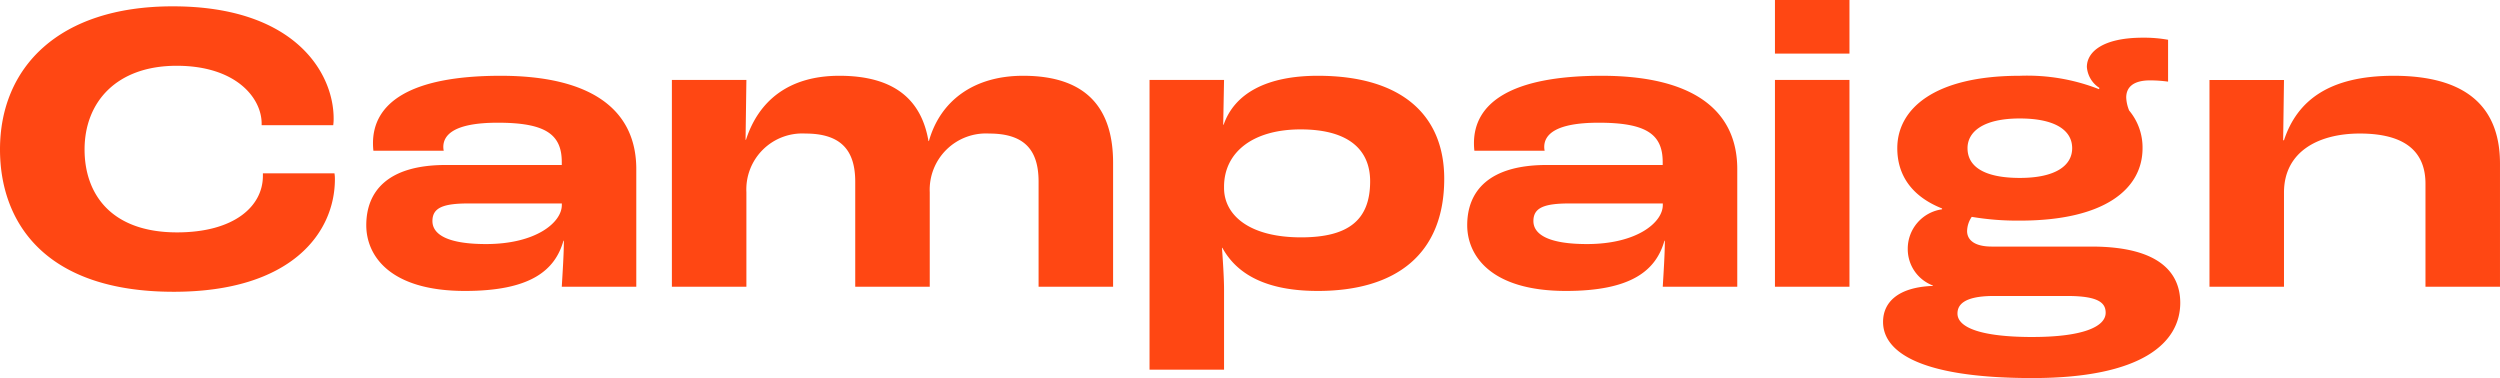 <svg xmlns="http://www.w3.org/2000/svg" width="215" height="32.51" viewBox="0 0 215 32.51"><path d="M16.2.433c10.116,0,13.861-5.076,13.861-9.684a2.941,2.941,0,0,0-.036-.5H23.869v.216c0,2.628-2.484,4.86-7.38,4.86-5.724,0-7.956-3.348-7.956-7.128,0-4.068,2.736-7.2,7.92-7.2,5.112,0,7.308,2.772,7.308,4.968v.144h6.156a3.977,3.977,0,0,0,.036-.576c0-3.96-3.384-9.648-13.825-9.648C6.264-24.12,1.26-18.828,1.26-11.808,1.26-5.687,4.968.433,16.2.433ZM41.257.361c5.616,0,7.74-1.764,8.46-4.32h.036c0,1.116-.108,2.736-.18,3.96h6.408V-10.115c0-5.148-3.924-8.028-11.664-8.028-7.92,0-10.98,2.412-10.98,5.8a5.847,5.847,0,0,0,.036.648h6.048a1.583,1.583,0,0,1-.036-.324c0-1.044.936-2.088,4.68-2.088,4.068,0,5.508.972,5.508,3.384v.252H39.6c-5,0-6.84,2.268-6.84,5.184C32.761-2.735,34.705.361,41.257.361Zm1.8-4.032c-3.384,0-4.608-.864-4.608-1.98,0-1.152.936-1.512,3.1-1.512h8.028v.144C49.574-5.543,47.378-3.671,43.058-3.671ZM59.042,0H65.45V-8.135a4.81,4.81,0,0,1,5.076-5.04c3.06,0,4.284,1.44,4.284,4.14V0h6.408V-8.135a4.838,4.838,0,0,1,5.112-5.04c3.06,0,4.248,1.44,4.248,4.14V0h6.408V-10.655c0-4.608-2.2-7.488-7.74-7.488-4.248,0-7.128,2.16-8.1,5.616h-.036c-.612-3.6-2.988-5.616-7.668-5.616-4.356,0-6.948,2.16-8.028,5.508h-.036l.072-5.148H59.042ZM100.12,7.129h6.408V.217c0-.972-.108-2.592-.18-3.564h.036c1.26,2.3,3.816,3.708,8.208,3.708,6.732,0,10.872-3.168,10.872-9.648,0-5.364-3.528-8.856-10.872-8.856-4.392,0-7.164,1.512-8.1,4.212h-.036l.072-3.852H100.12ZM113.152-4.247c-4.5,0-6.624-1.944-6.624-4.248V-8.6c0-2.916,2.412-4.932,6.588-4.932,4.14,0,5.976,1.764,5.976,4.464C119.092-5.759,117.256-4.247,113.152-4.247ZM135.941.361c5.616,0,7.74-1.764,8.46-4.32h.036c0,1.116-.108,2.736-.18,3.96h6.408V-10.115c0-5.148-3.924-8.028-11.664-8.028-7.92,0-10.98,2.412-10.98,5.8a5.849,5.849,0,0,0,.036.648H134.1a1.582,1.582,0,0,1-.036-.324c0-1.044.936-2.088,4.68-2.088,4.068,0,5.508.972,5.508,3.384v.252h-9.972c-5,0-6.84,2.268-6.84,5.184C127.445-2.735,129.389.361,135.941.361Zm1.8-4.032c-3.384,0-4.608-.864-4.608-1.98,0-1.152.936-1.512,3.1-1.512h8.028v.144C144.257-5.543,142.061-3.671,137.741-3.671Zm16.165-16.381h6.408V-24.66h-6.408Zm0,20.053h6.408V-17.784h-6.408Zm27.217-3.456h-8.568c-1.548,0-2.124-.612-2.124-1.332a2.239,2.239,0,0,1,.4-1.224,23.57,23.57,0,0,0,4.14.324c7.308,0,10.548-2.736,10.548-6.228a4.955,4.955,0,0,0-1.152-3.24,3.311,3.311,0,0,1-.252-1.116c0-.864.576-1.476,2.052-1.476a11.588,11.588,0,0,1,1.548.108v-3.6a11.543,11.543,0,0,0-2.16-.18c-3.456,0-4.824,1.224-4.824,2.52a2.347,2.347,0,0,0,1.08,1.8l-.036.108a16.905,16.905,0,0,0-6.8-1.152c-7.416,0-10.548,2.88-10.548,6.228,0,2.3,1.224,4.14,3.852,5.184v.072a3.42,3.42,0,0,0-2.952,3.42,3.339,3.339,0,0,0,2.16,3.132v.036c-2.988.108-4.284,1.4-4.284,3.1,0,2.268,2.52,4.824,12.852,4.824,9.4,0,12.708-3.024,12.708-6.48C188.755-1.043,187.171-3.455,181.123-3.455Zm-6.156-11.016c3.024,0,4.5,1.008,4.5,2.556,0,1.476-1.4,2.556-4.5,2.556-3.06,0-4.5-.972-4.5-2.556C170.466-13.32,171.8-14.472,174.966-14.472Zm1.08,18.793c-4.464,0-6.444-.828-6.444-2.016,0-.648.4-1.512,3.132-1.512h6.3c2.664,0,3.312.576,3.312,1.44C182.347,3.457,180.331,4.321,176.047,4.321ZM191.275,0h6.408V-8.1c0-3.564,3.024-5.076,6.516-5.076,4.32,0,5.652,1.908,5.652,4.32V0h6.408V-10.583c0-4.32-2.268-7.56-9.144-7.56-5.58,0-8.316,2.16-9.432,5.544h-.072l.072-5.184h-6.408Z" transform="translate(-1.26 24.66)" fill="#ff4713"/></svg>